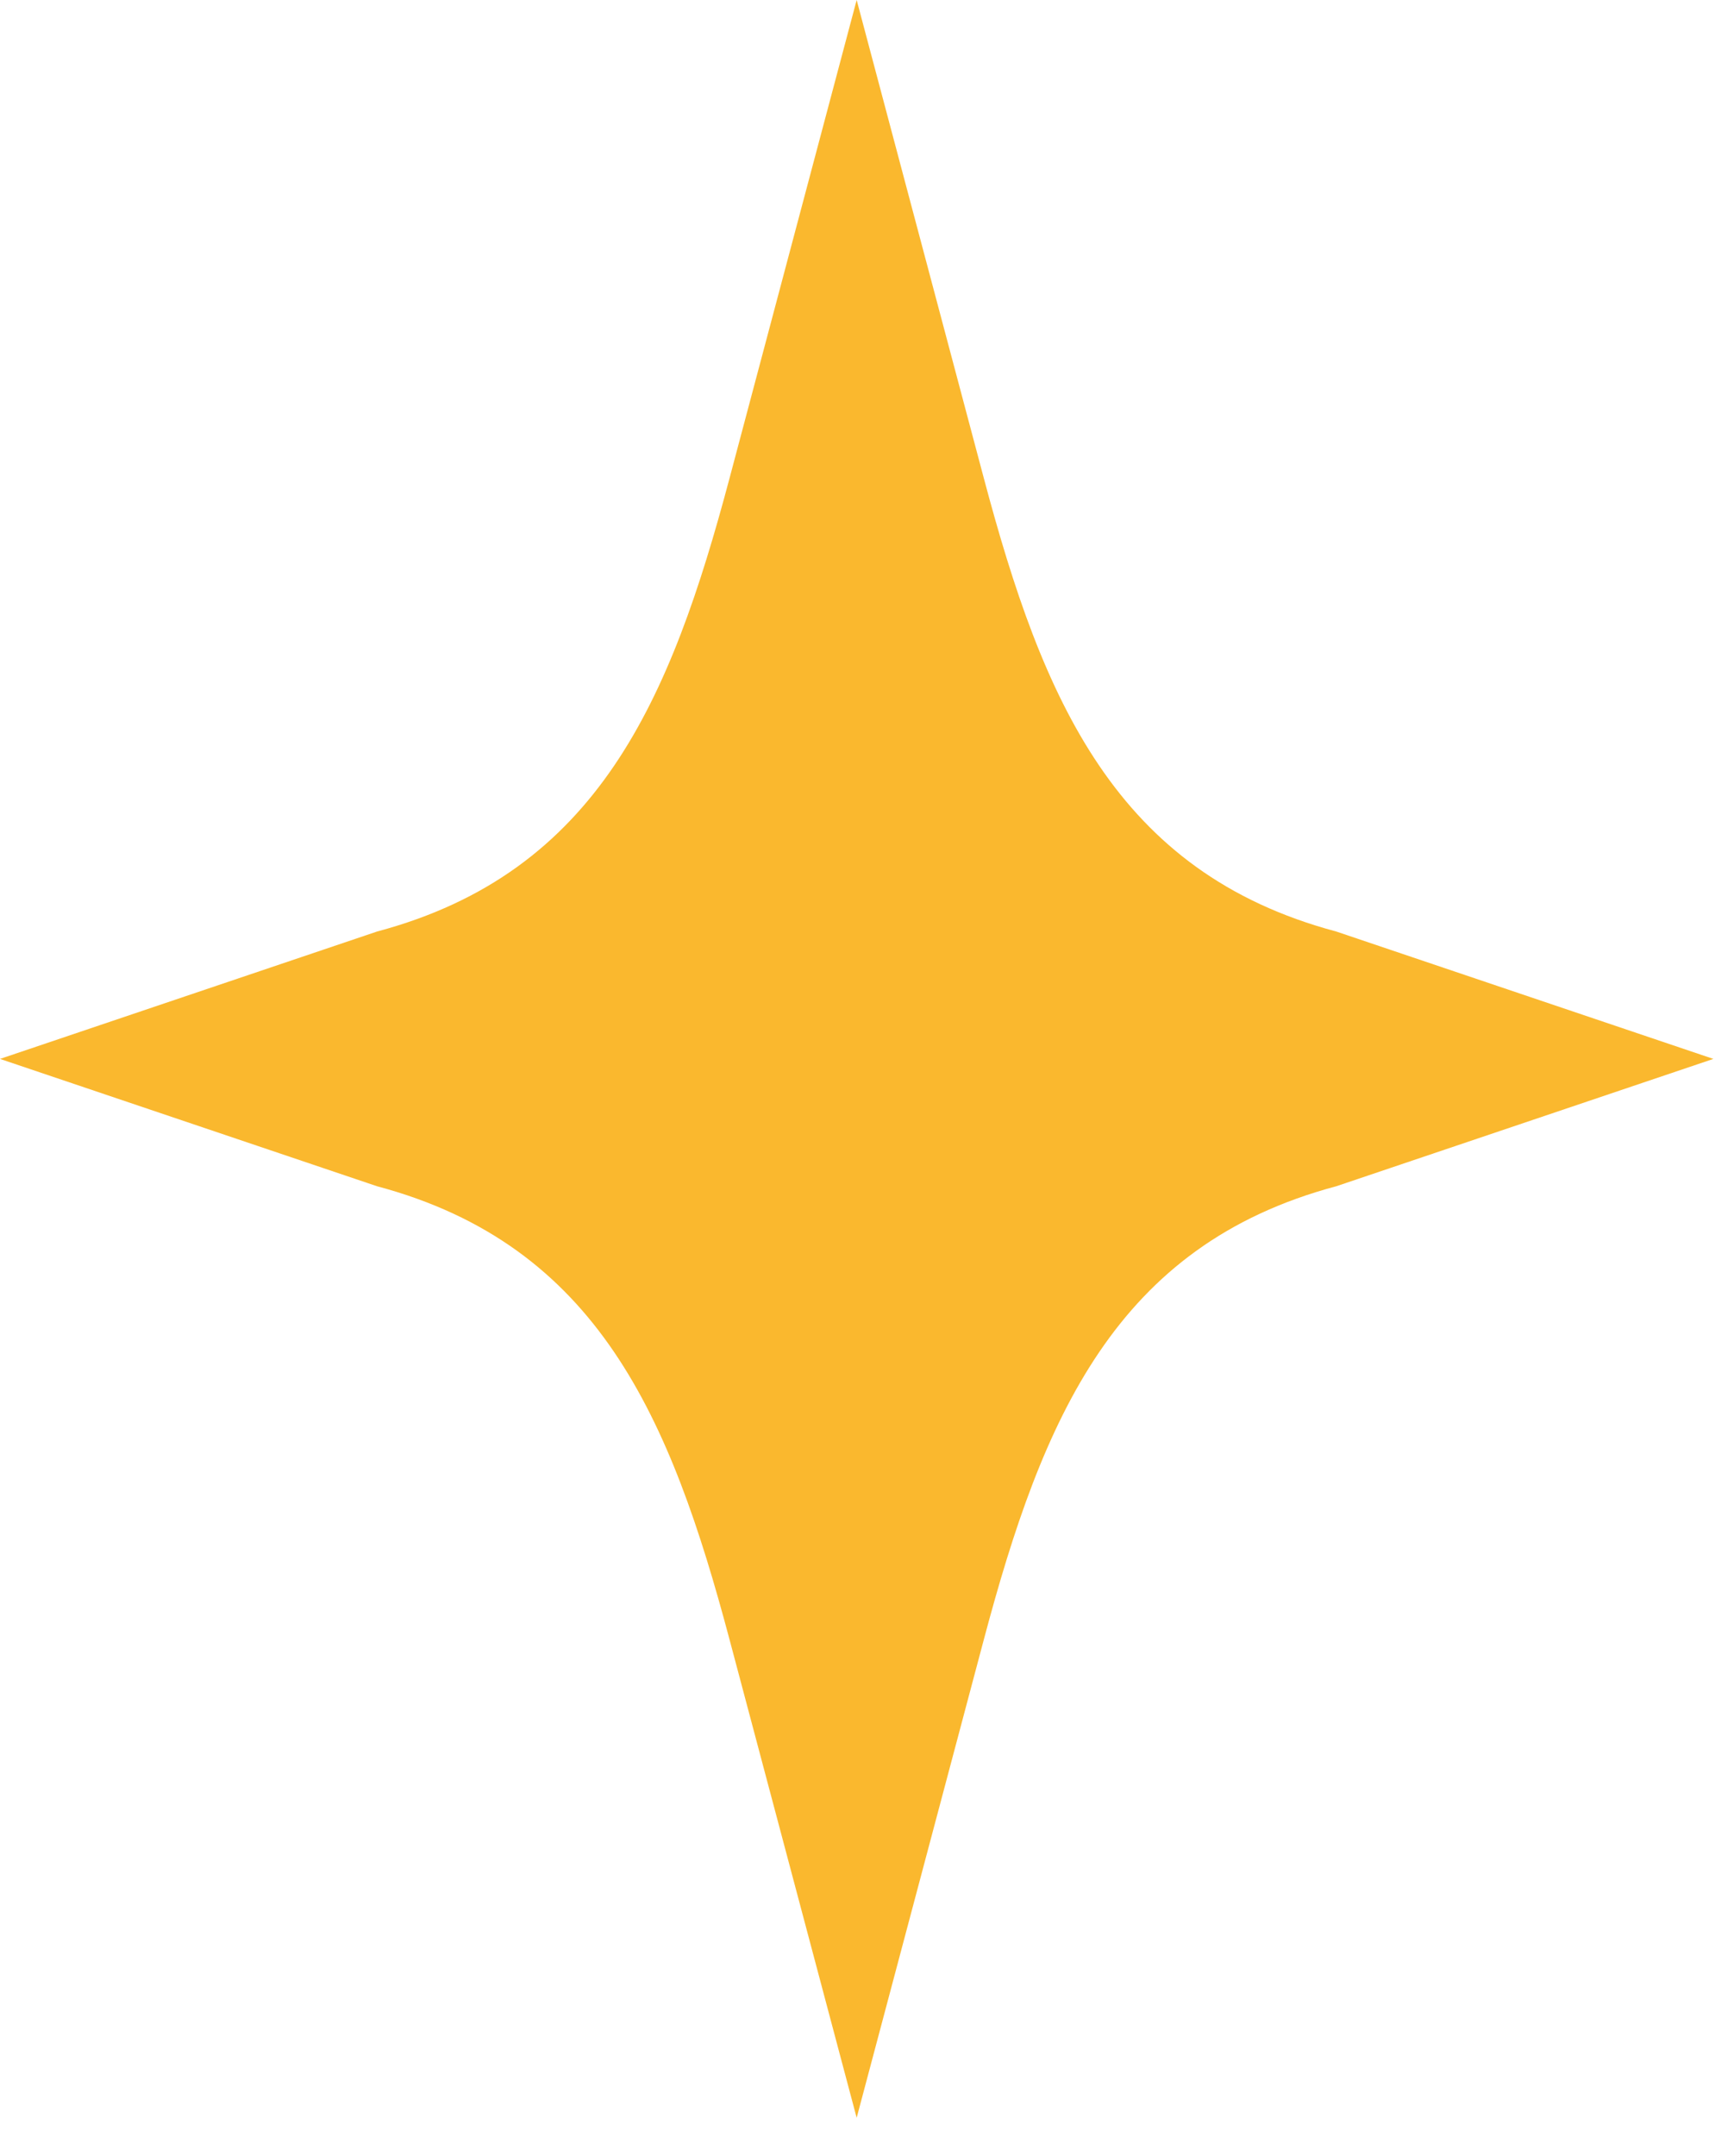 <?xml version="1.0" encoding="UTF-8"?> <svg xmlns="http://www.w3.org/2000/svg" width="39" height="49" viewBox="0 0 39 49" fill="none"><path d="M19.481 48.131L22.372 37.266C23.711 32.233 25.362 28.301 30.388 26.96L38.963 24.066L30.388 21.171C25.362 19.83 23.711 15.899 22.372 10.865L19.481 0L16.591 10.865C15.252 15.899 13.601 19.83 8.574 21.171L0 24.066L8.574 26.96C13.601 28.301 15.252 32.233 16.591 37.266L19.481 48.131Z" fill="#FAB82E"></path></svg> 